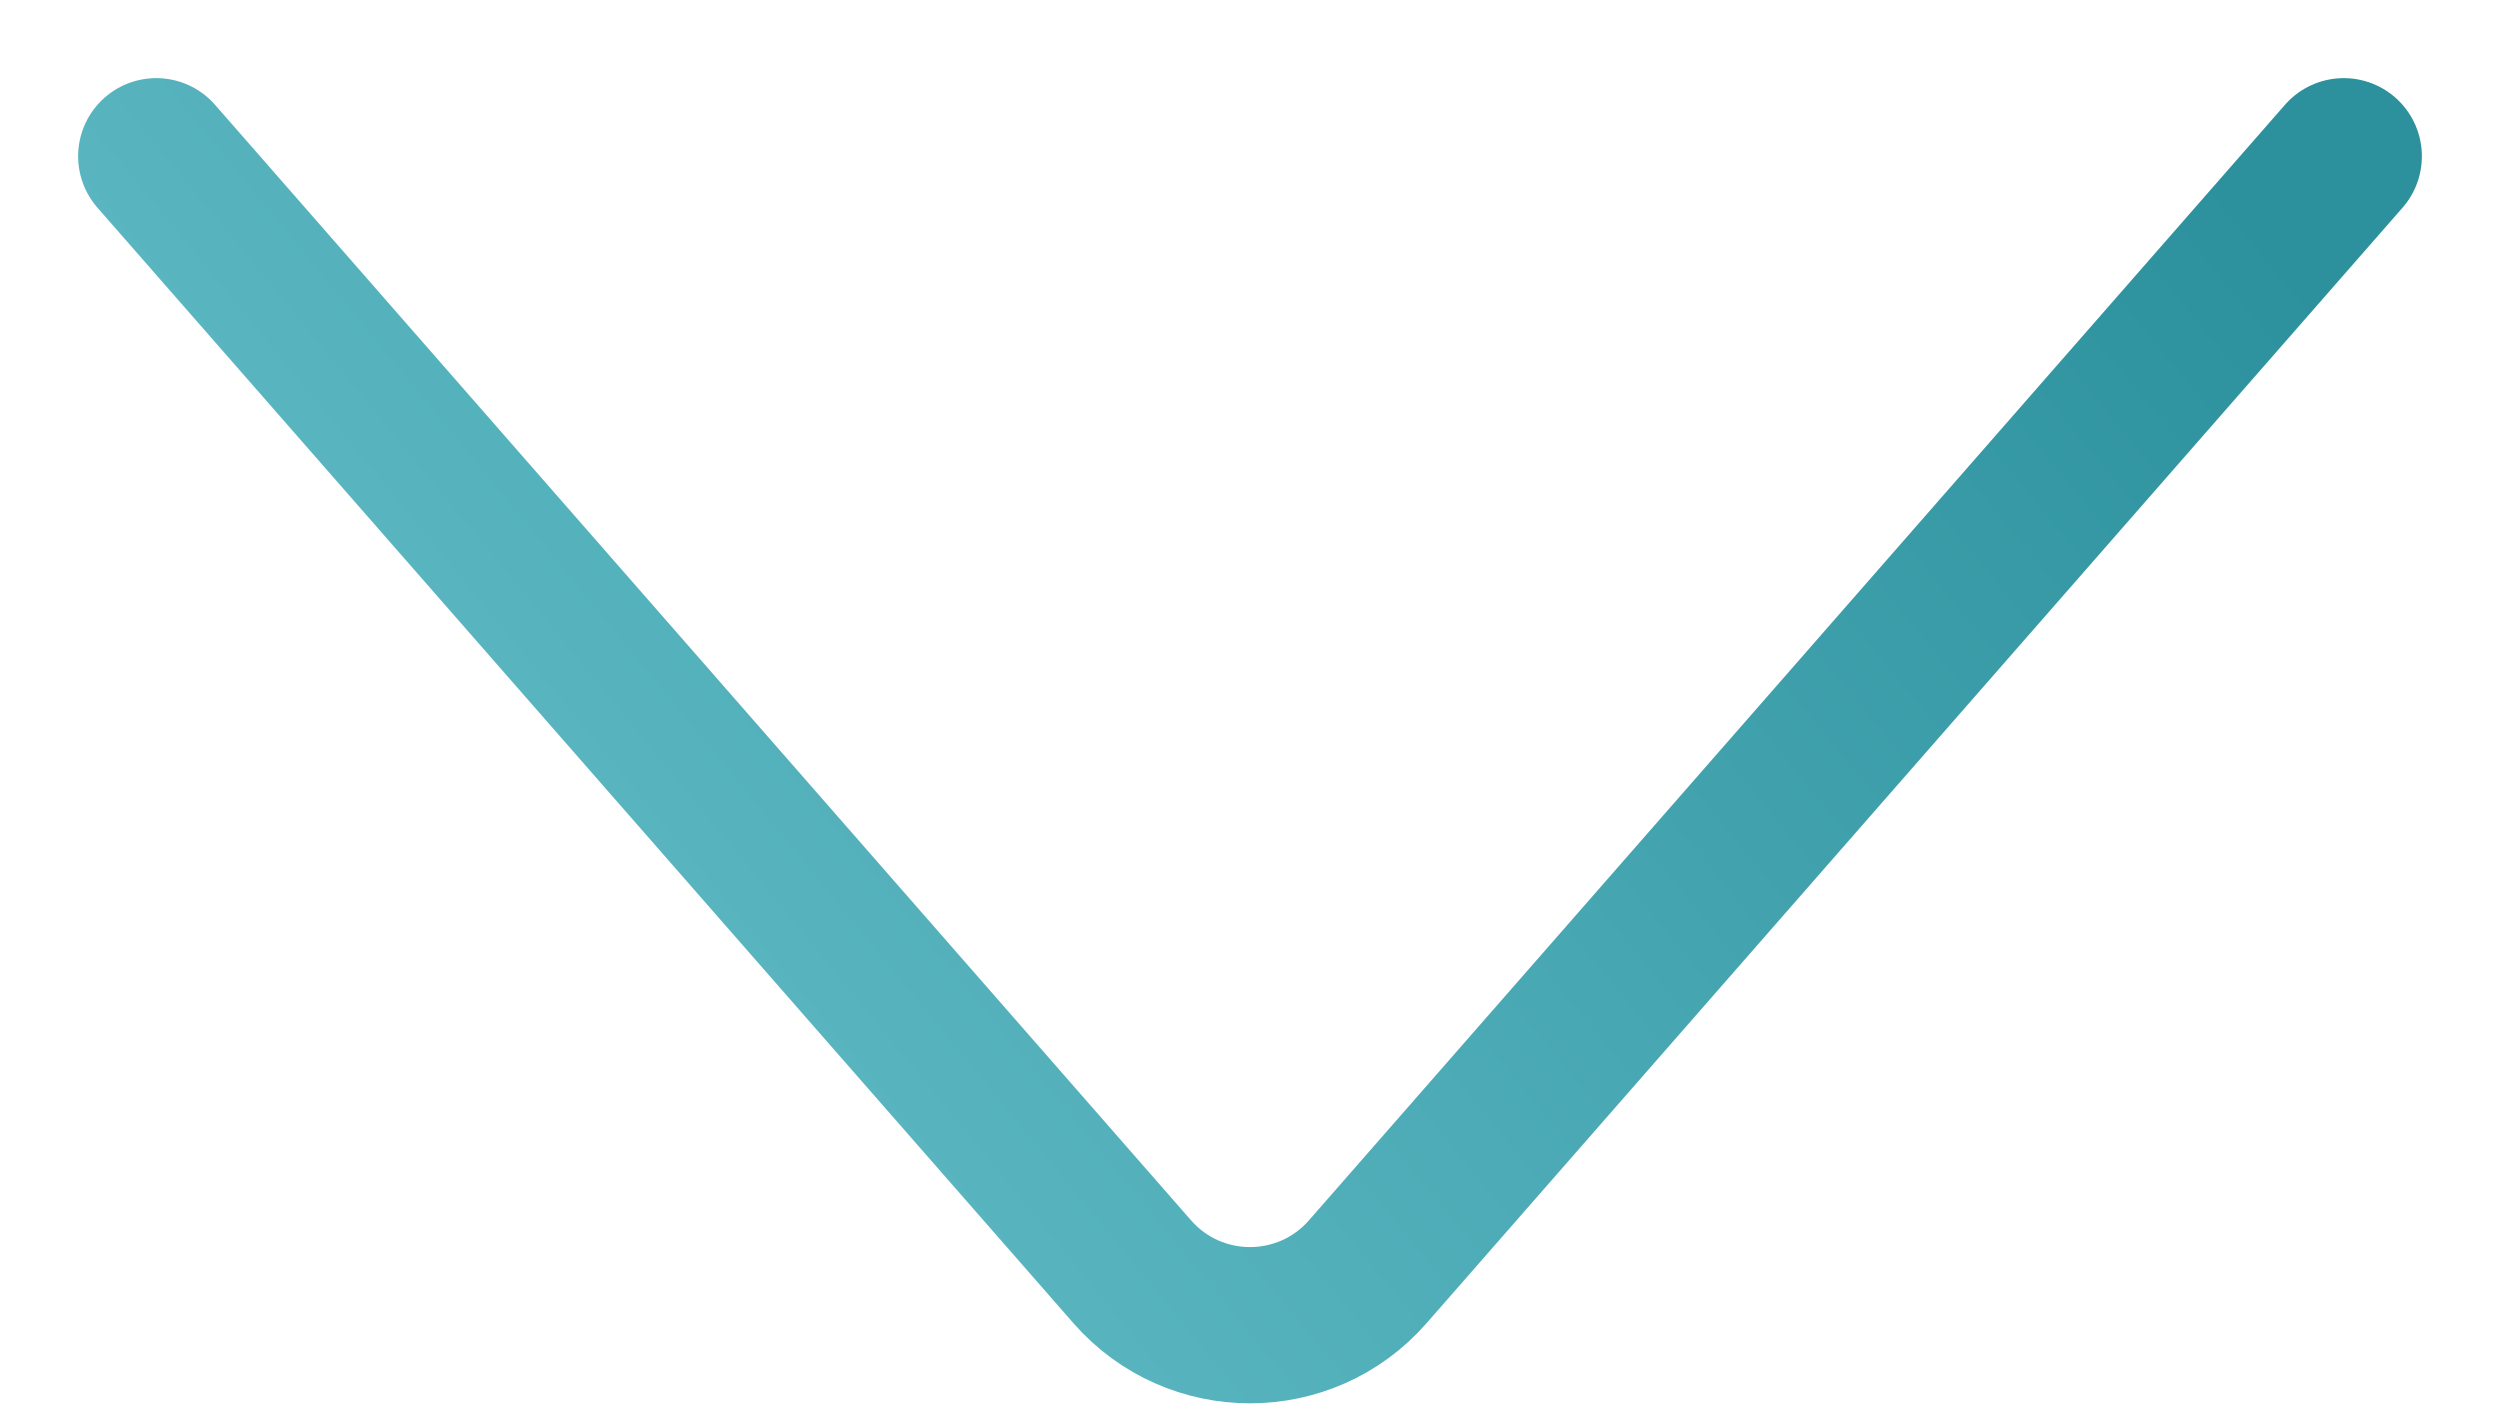 <?xml version="1.0" encoding="UTF-8"?> <svg xmlns="http://www.w3.org/2000/svg" width="16" height="9" viewBox="0 0 16 9" fill="none"> <path d="M1 1L7.247 8.14C7.646 8.595 8.354 8.595 8.753 8.14L15 1" stroke="url(#paint0_linear_402_7852)" stroke-linecap="round"></path> <defs> <linearGradient id="paint0_linear_402_7852" x1="14.132" y1="1" x2="2.362" y2="10.66" gradientUnits="userSpaceOnUse"> <stop stop-color="#2C919D"></stop> <stop offset="1" stop-color="#6CC5CF"></stop> </linearGradient> </defs> </svg> 